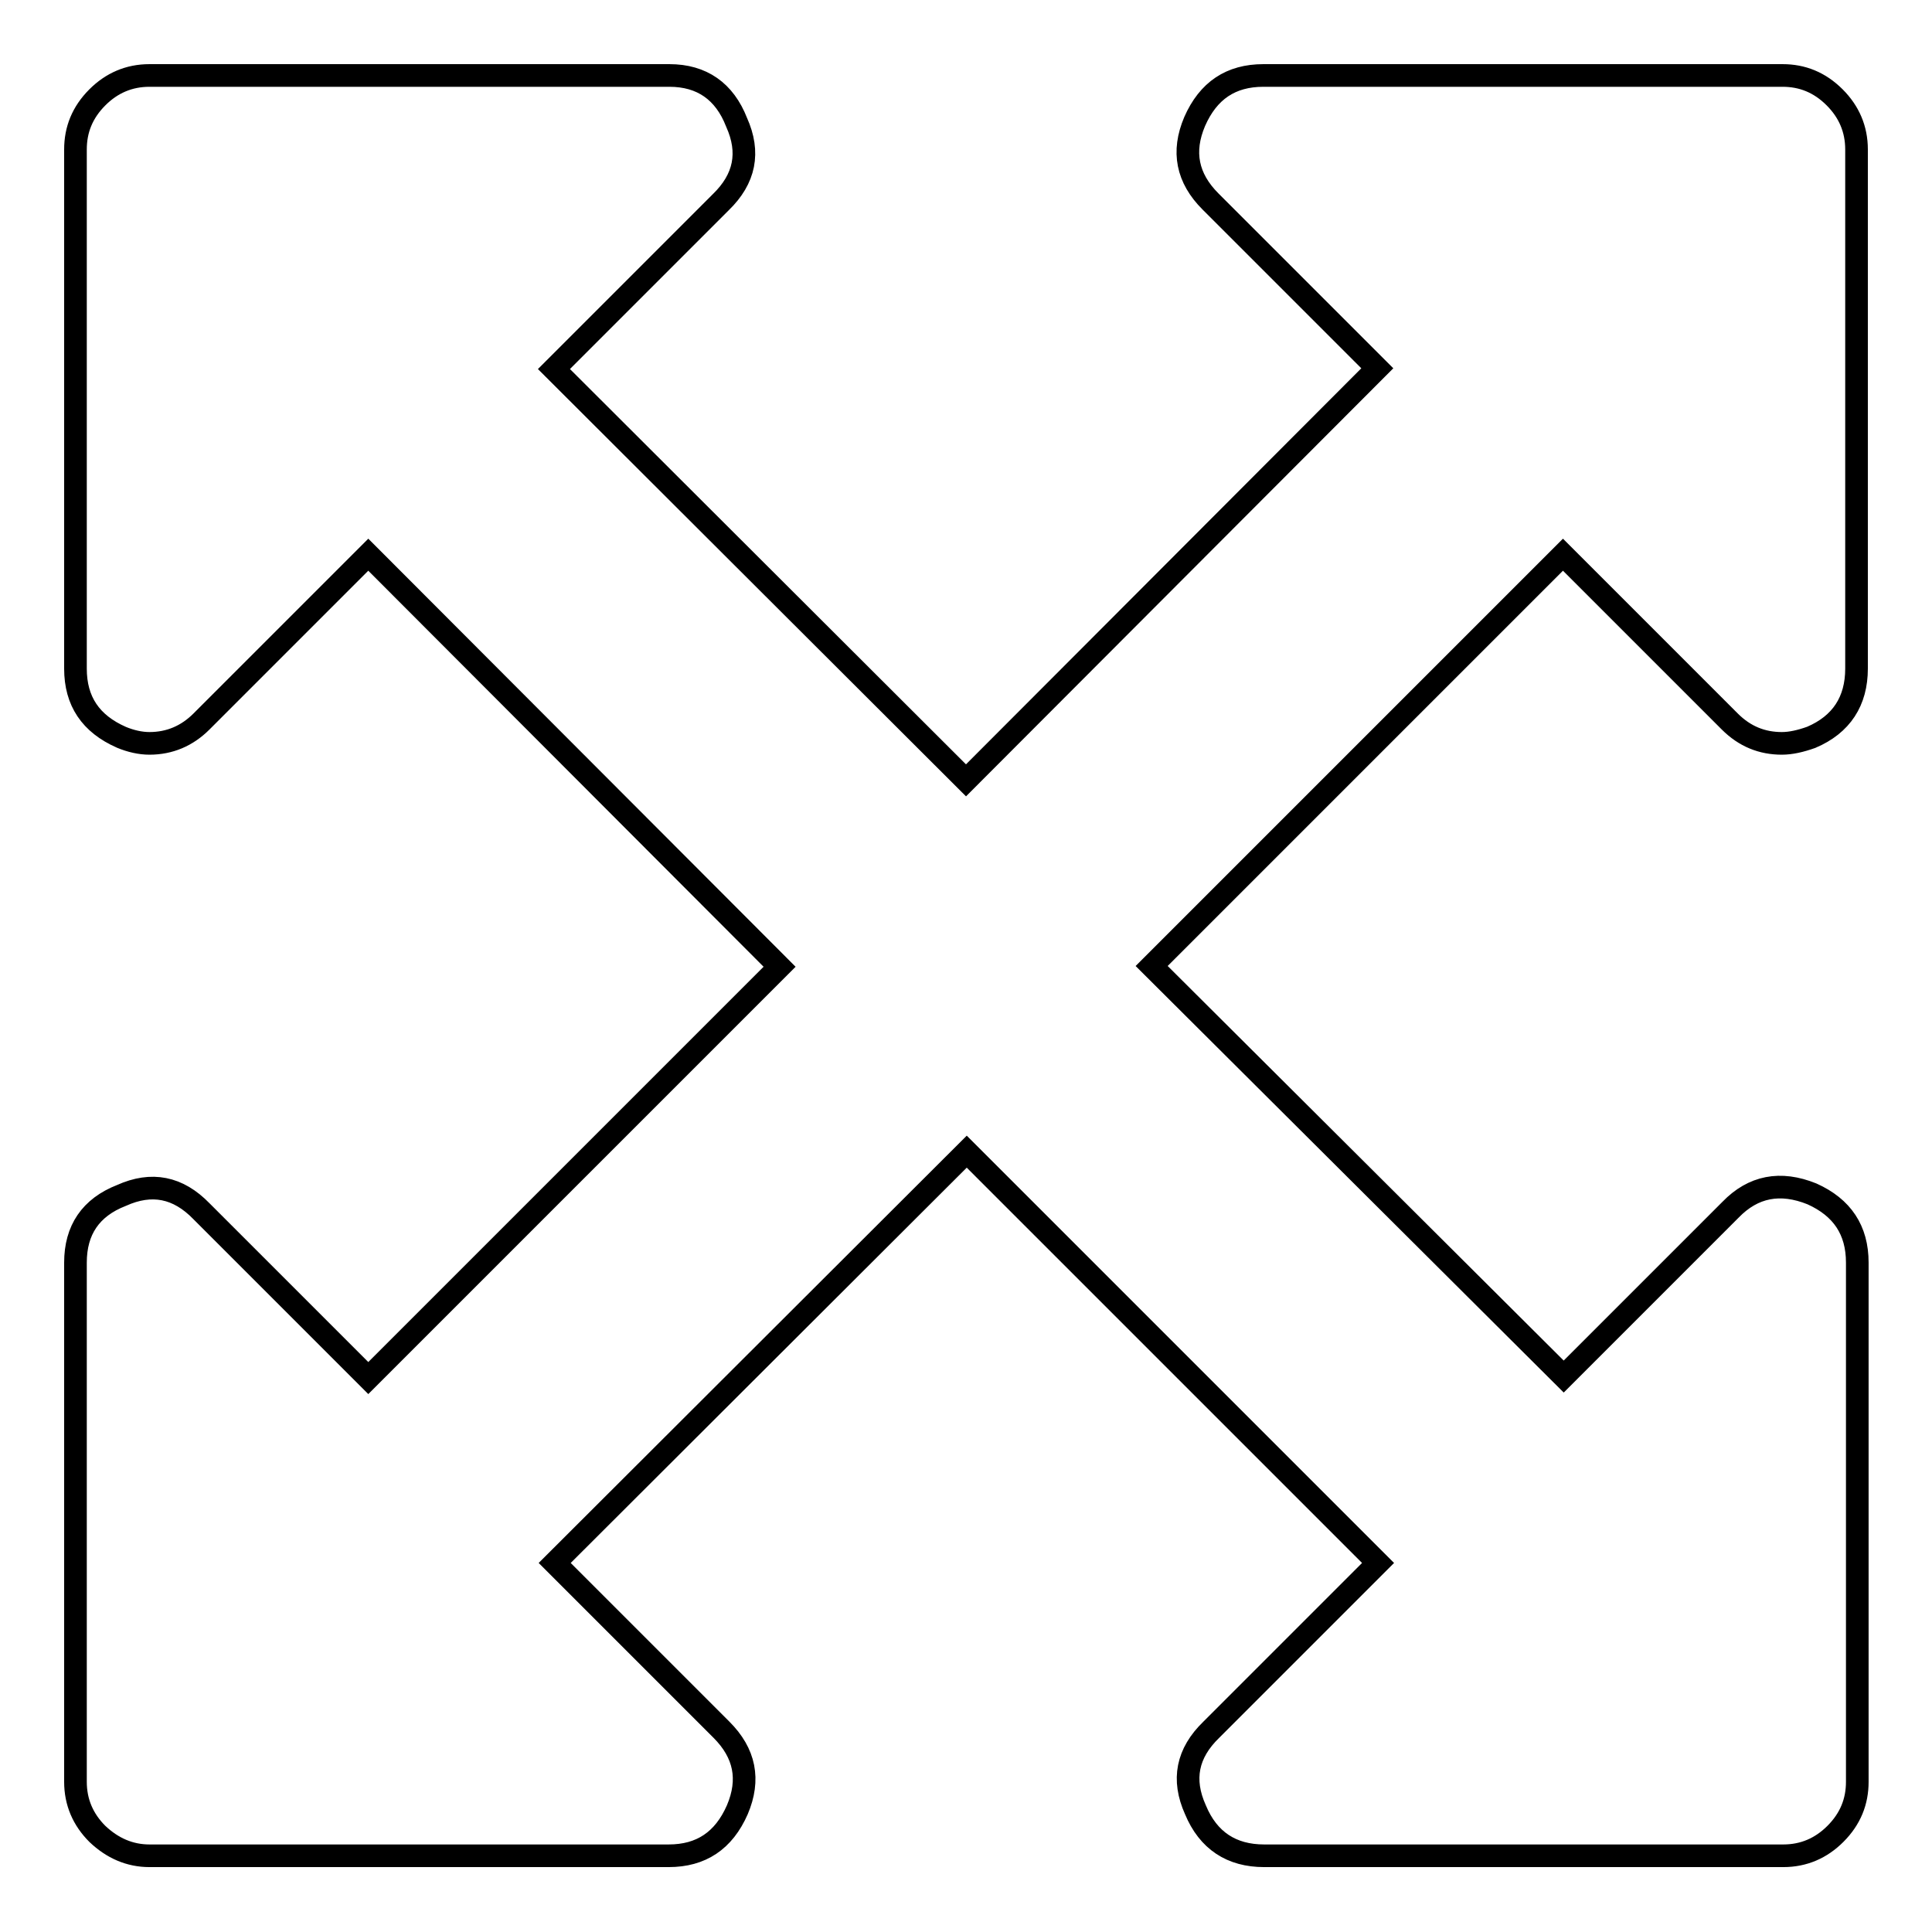 <?xml version="1.0" encoding="utf-8"?>
<!-- Svg Vector Icons : http://www.onlinewebfonts.com/icon -->
<!DOCTYPE svg PUBLIC "-//W3C//DTD SVG 1.1//EN" "http://www.w3.org/Graphics/SVG/1.1/DTD/svg11.dtd">
<svg version="1.1" xmlns="http://www.w3.org/2000/svg" xmlns:xlink="http://www.w3.org/1999/xlink" x="0px" y="0px" viewBox="0 0 256 256" enable-background="new 0 0 256 256" xml:space="preserve">
<g><g><path stroke-width="3" fill-opacity="0" stroke="#000000"  d="M229.2,95.6c2,2,4.3,2.9,6.9,2.9c1.2,0,2.5-0.3,3.9-0.8c4-1.7,6-4.8,6-9.1V19.8c0-2.7-1-5-2.9-6.9c-2-2-4.3-2.9-6.9-2.9h-68.8c-4.3,0-7.3,2-9.1,6.1c-1.7,4-1,7.5,2.1,10.6l22.1,22.1L128,103.4L73.4,48.9l22.1-22.1c3.2-3.1,3.9-6.6,2.1-10.6C96,12.1,93,10,88.7,10H19.8c-2.7,0-5,1-6.9,2.9c-2,2-2.9,4.3-2.9,6.9v68.8c0,4.3,2,7.3,6.1,9.1c1.2,0.5,2.5,0.8,3.7,0.8c2.7,0,5-1,6.9-2.9l22.1-22.1l54.5,54.6l-54.5,54.5l-22.1-22.1c-3.1-3.2-6.6-3.9-10.6-2.1C12,160,10,163,10,167.3v68.8c0,2.7,1,5,2.9,6.9c2,1.9,4.3,2.9,6.9,2.9h68.8c4.3,0,7.3-2,9.1-6.1c1.7-4,1-7.5-2.1-10.6l-22.1-22.1l54.6-54.5l54.5,54.5l-22.1,22.1c-3.2,3.1-3.9,6.6-2.1,10.6c1.7,4.1,4.8,6.1,9.1,6.1h68.8c2.7,0,5-1,6.9-2.9c2-2,2.9-4.3,2.9-6.9v-68.8c0-4.3-2-7.3-6-9.1c-4.2-1.7-7.8-1-10.8,2.1l-22.1,22.1L152.6,128l54.5-54.5L229.2,95.6z"/></g></g>
</svg>